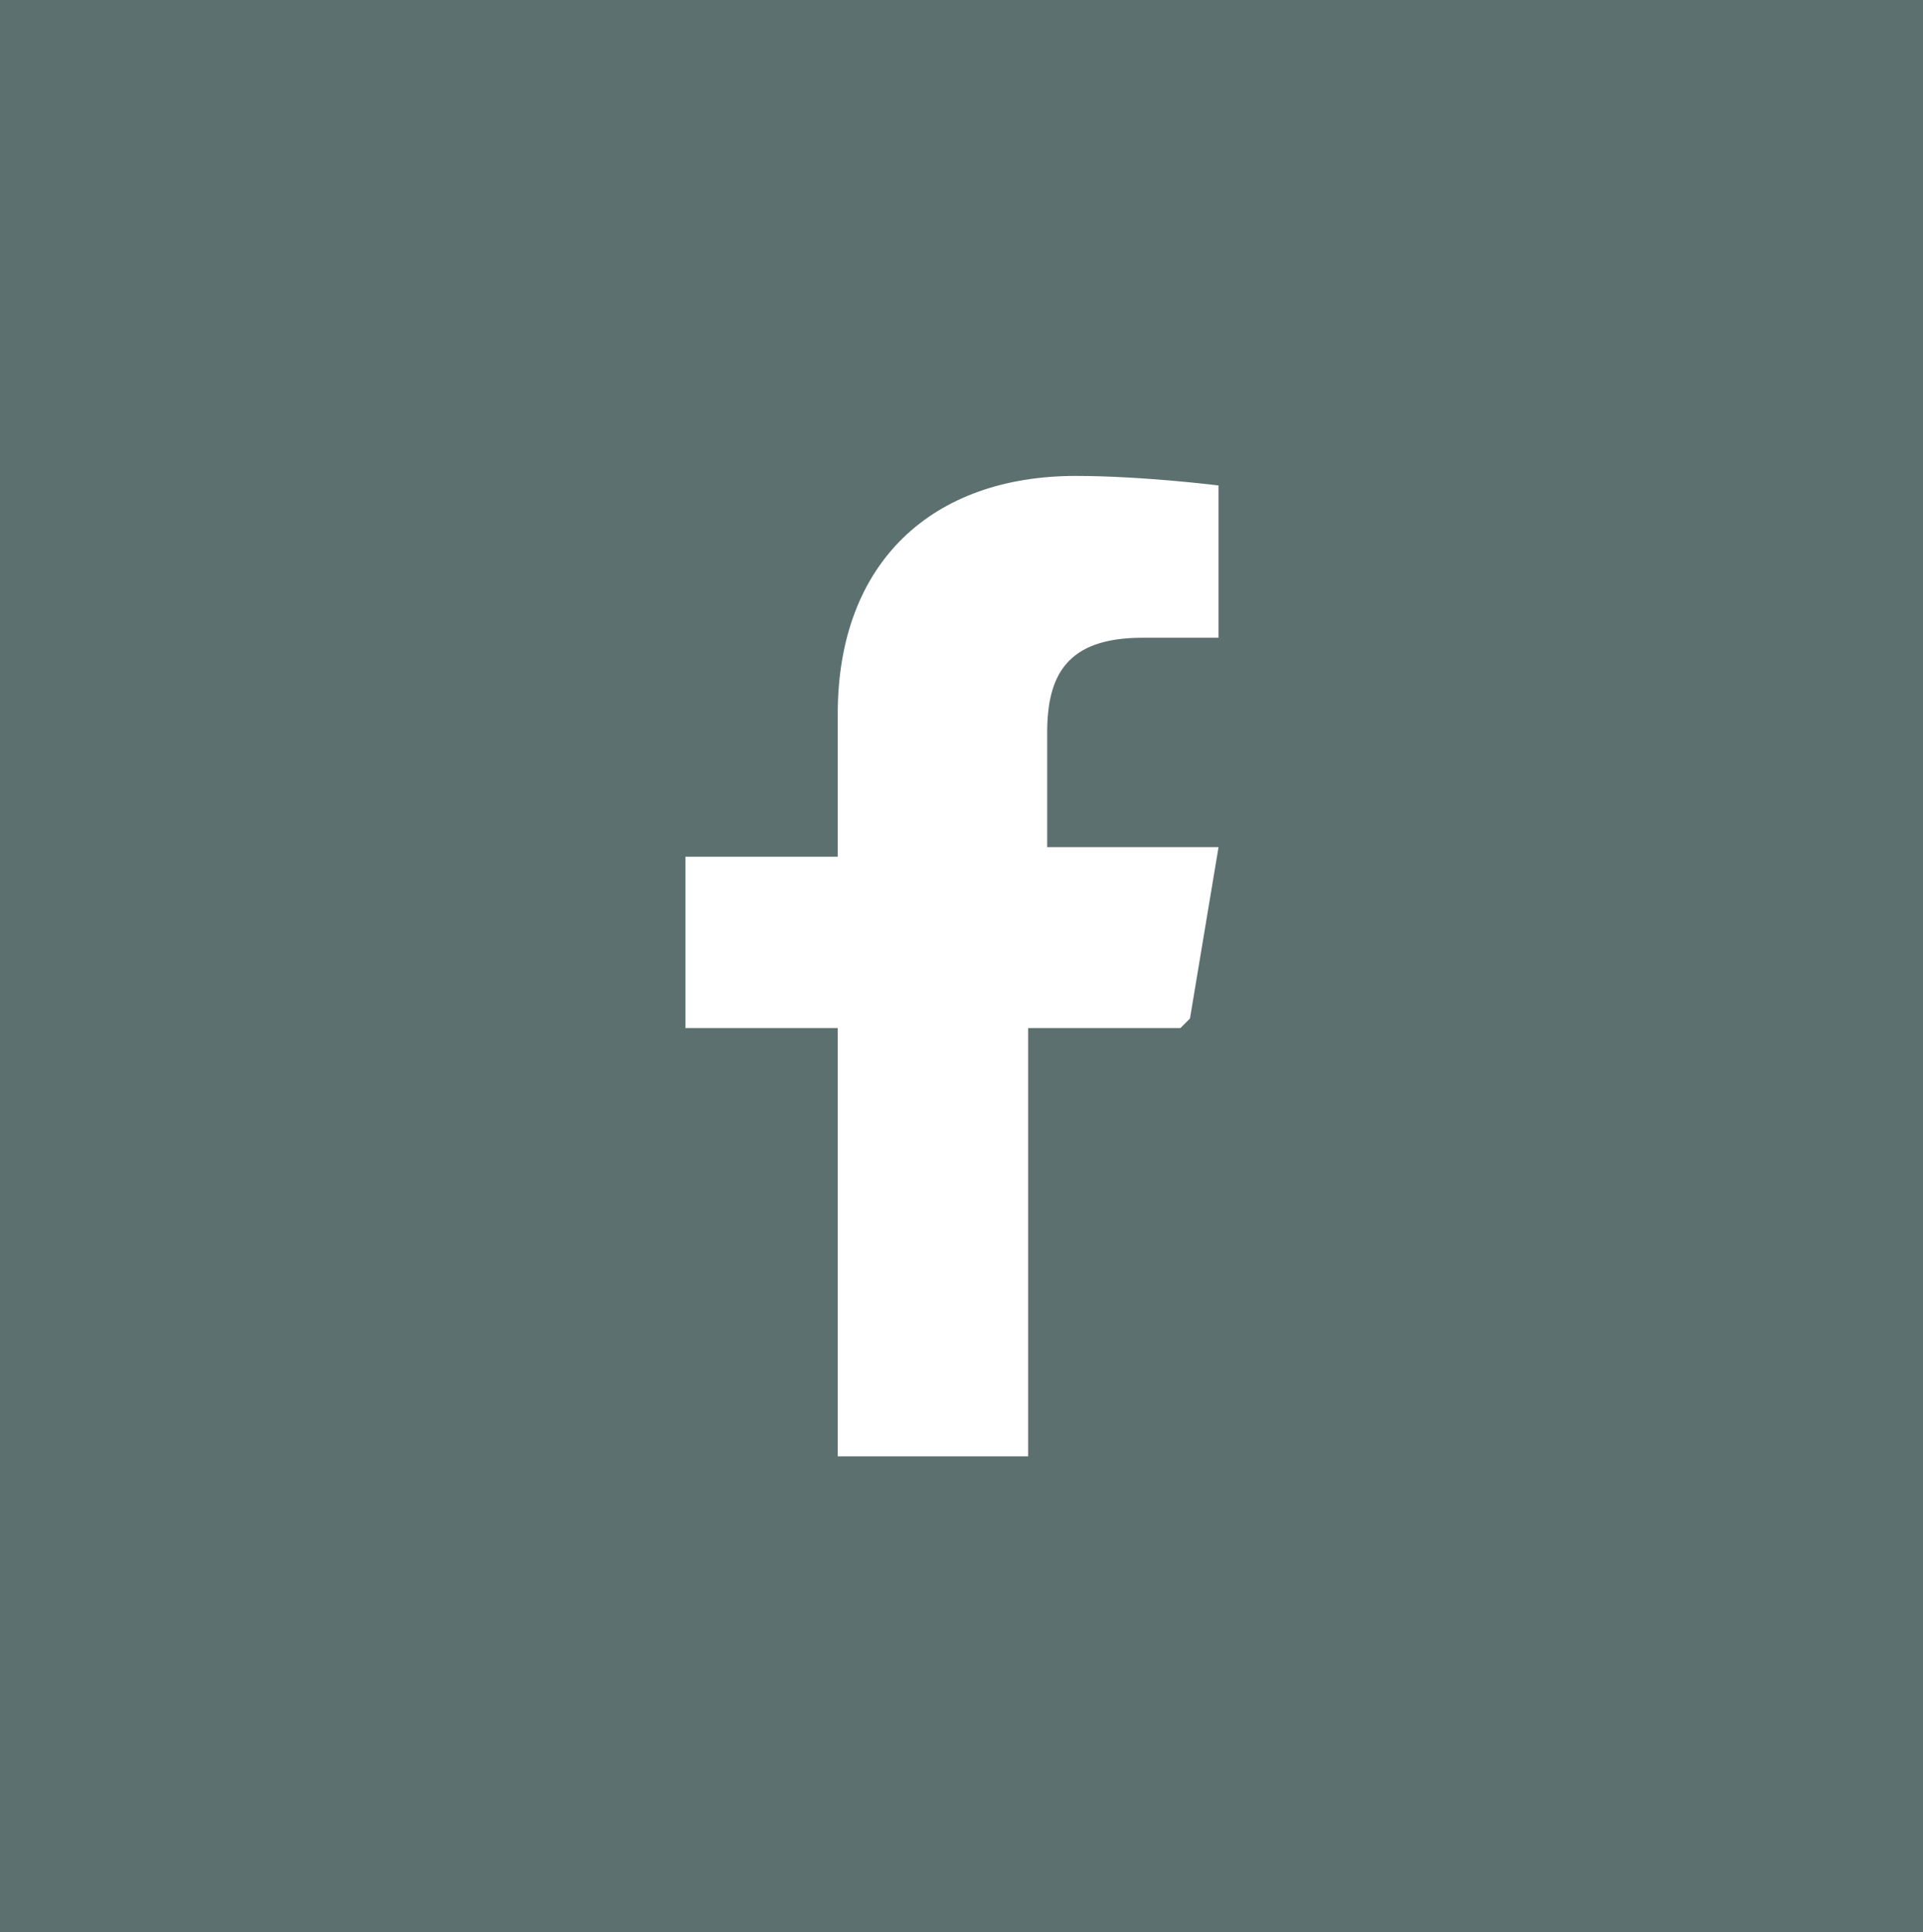 <?xml version="1.0" encoding="UTF-8"?>
<svg id="Calque_1" data-name="Calque 1" xmlns="http://www.w3.org/2000/svg" version="1.1" viewBox="0 0 20.2 20.3">
  <defs>
    <style>
      .cls-1 {
        fill: #5c706f;
      }

      .cls-1, .cls-2 {
        stroke-width: 0px;
      }

      .cls-2 {
        fill: #fff;
      }
    </style>
  </defs>
  <rect class="cls-1" x="-.1" y="-.1" width="20.4" height="20.4"/>
  <path class="cls-2" d="M12.5,10.7l.3-1.8h-1.8v-1.2c0-.6.2-1,1-1h.8v-1.6s-.8-.1-1.5-.1c-1.5,0-2.5.9-2.5,2.5v1.5h-1.6v1.8h1.6v4.5h2v-4.5h1.6Z"/>
</svg>